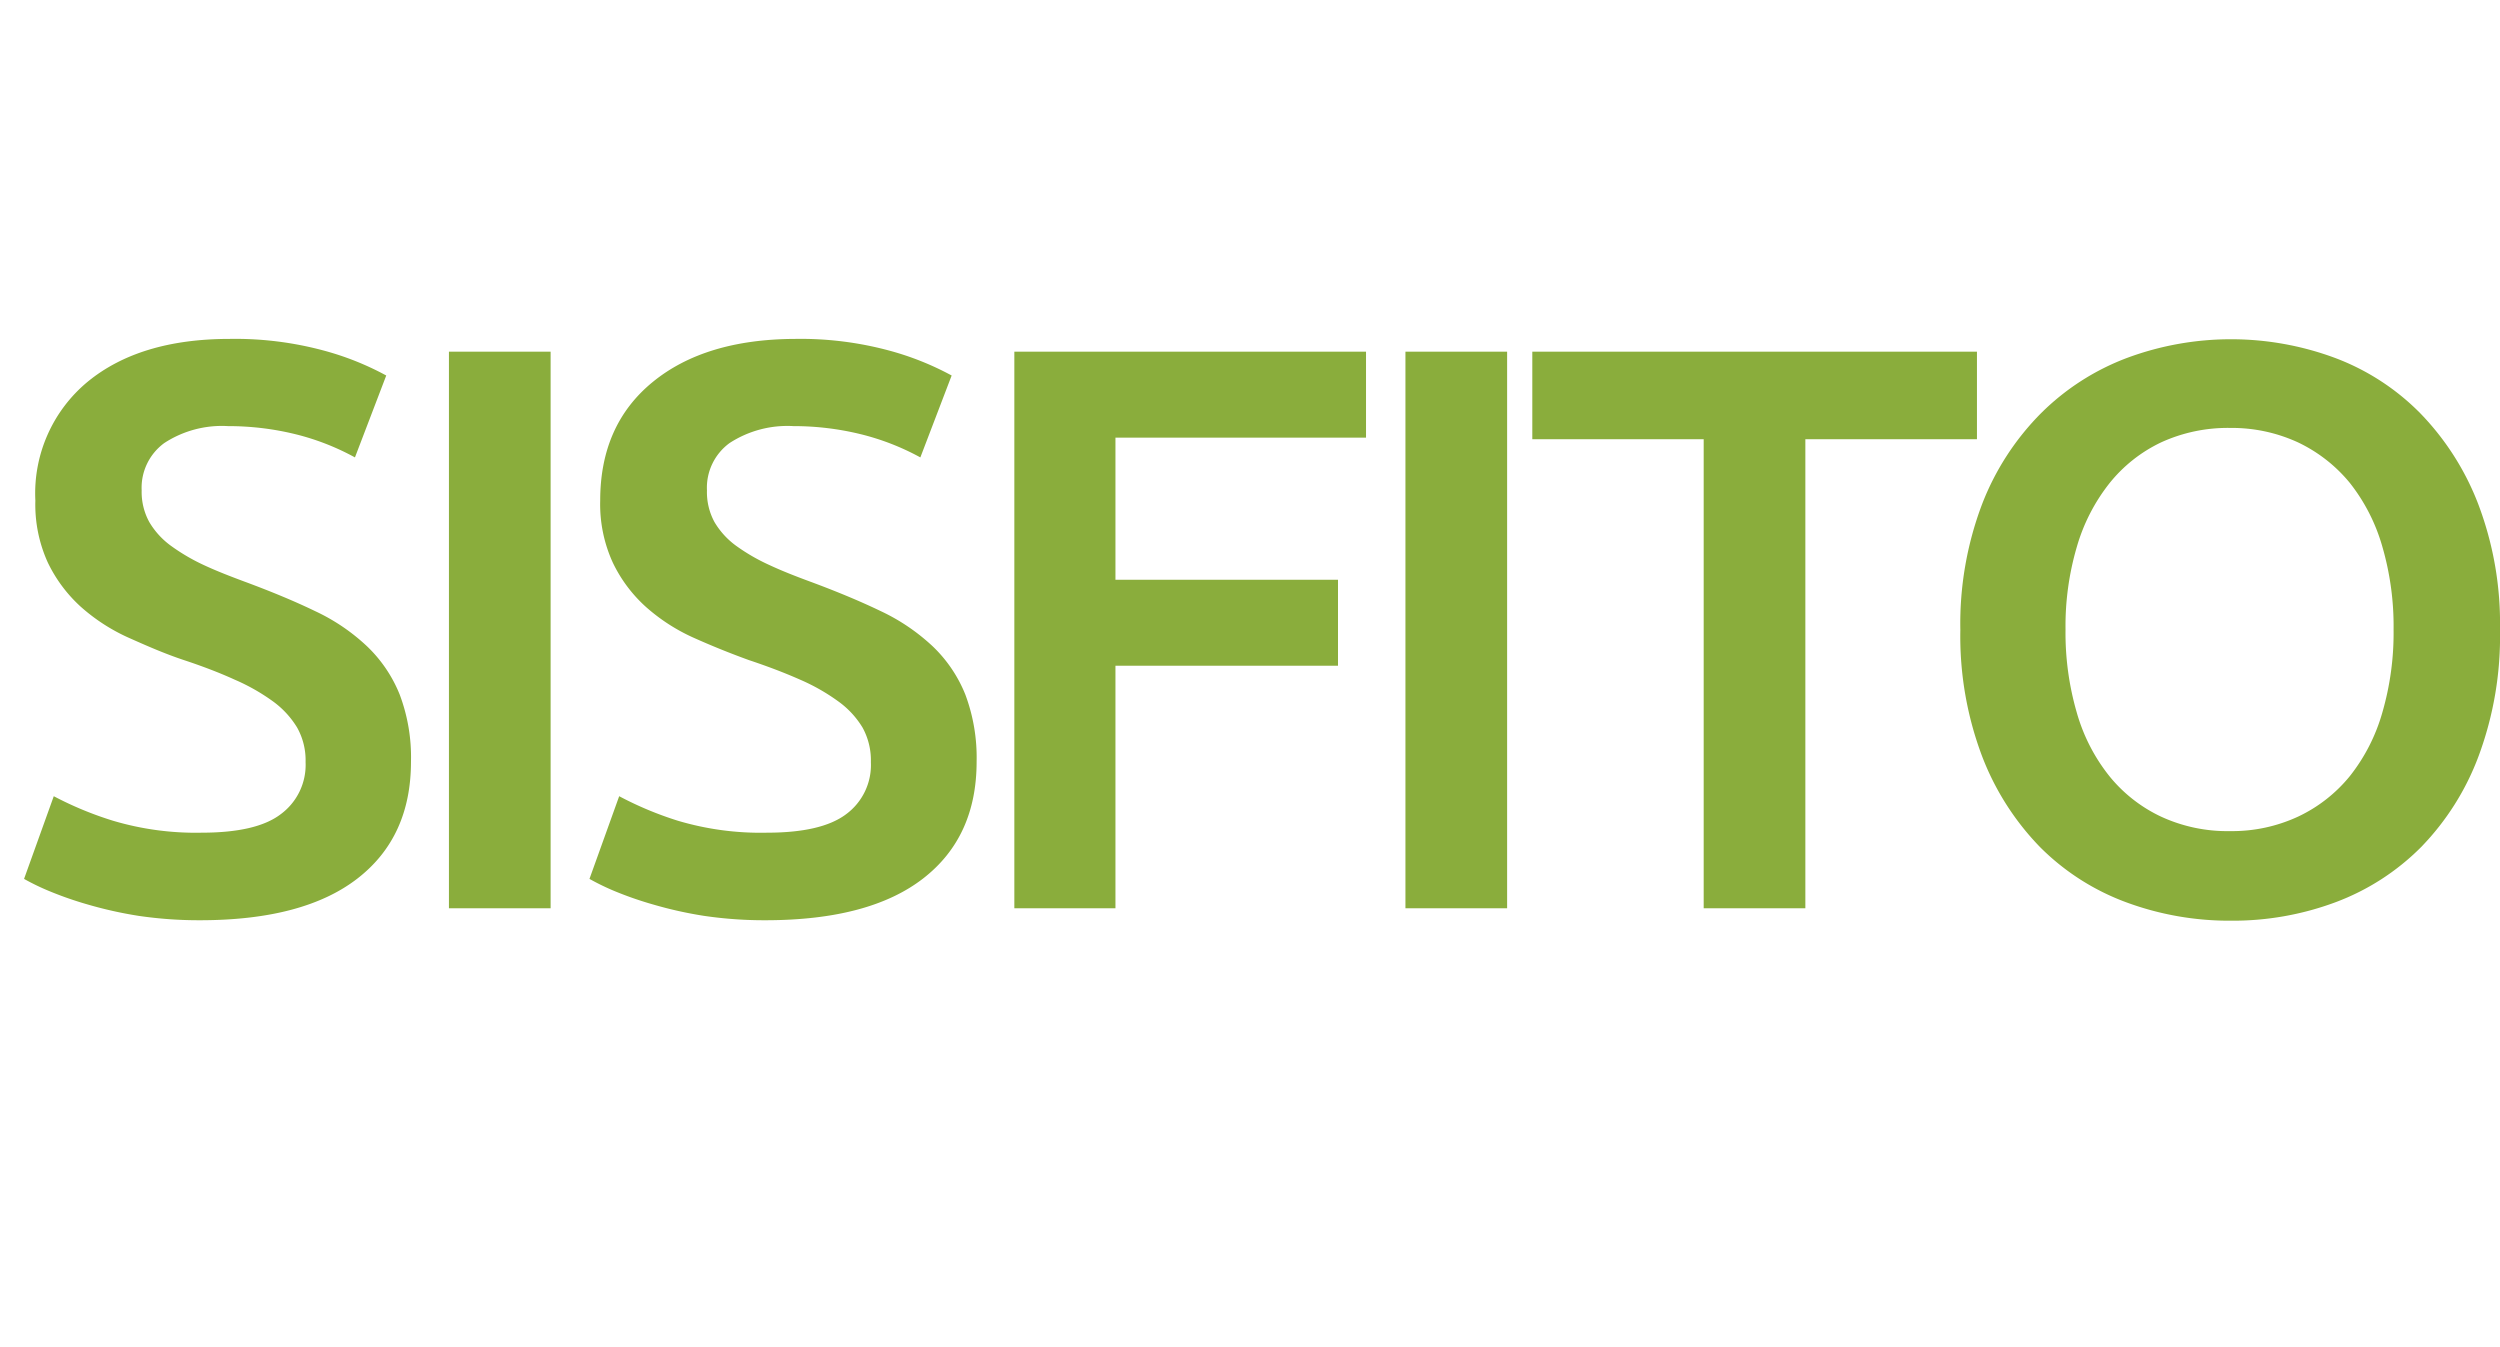 <svg xmlns="http://www.w3.org/2000/svg" viewBox="0 0 221.3 119.2"><defs><style>.cls-1{fill:#8aad3c;}.cls-2{fill:none;}</style></defs><title>ico-sisfito</title><g id="Capa_2" data-name="Capa 2"><g id="Capa_1-2" data-name="Capa 1"><path class="cls-1" d="M17.84,73.71c3.23,0,5.57-.54,7-1.63a5.42,5.42,0,0,0,2.21-4.62,5.93,5.93,0,0,0-.75-3.06,8,8,0,0,0-2.13-2.31,17.7,17.7,0,0,0-3.38-1.92C19.5,59.58,18,59,16.28,58.43s-3.35-1.29-4.94-2a16.52,16.52,0,0,1-4.2-2.73,12.73,12.73,0,0,1-2.91-3.91,12.4,12.4,0,0,1-1.1-5.48A12.83,12.83,0,0,1,7.75,33.8Q12.37,30,20.33,30a30.06,30.06,0,0,1,8.21,1,25.32,25.32,0,0,1,5.65,2.24l-2.77,7.25a21.81,21.81,0,0,0-5.29-2.06,24.89,24.89,0,0,0-5.94-.71,9.32,9.32,0,0,0-5.65,1.5,4.9,4.9,0,0,0-2,4.19,5.54,5.54,0,0,0,.68,2.81,7,7,0,0,0,1.92,2.1A17.3,17.3,0,0,0,18,50c1.11.52,2.34,1,3.66,1.49,2.32.86,4.4,1.72,6.22,2.6a17.43,17.43,0,0,1,4.62,3.13,12.17,12.17,0,0,1,2.88,4.26,15.7,15.7,0,0,1,1,5.94q0,6.67-4.73,10.34T17.84,81.46a36.83,36.83,0,0,1-5.58-.39,35.84,35.84,0,0,1-4.48-1,31.61,31.61,0,0,1-3.37-1.17,20.69,20.69,0,0,1-2.28-1.1l2.63-7.32A30.39,30.39,0,0,0,10,72.65,25.66,25.66,0,0,0,17.84,73.71Z"/><path class="cls-1" d="M39.74,31.13h9V80.4h-9Z"/><path class="cls-1" d="M67.89,73.71q4.83,0,7-1.63a5.41,5.41,0,0,0,2.2-4.62,6,6,0,0,0-.74-3.06,7.86,7.86,0,0,0-2.14-2.31,17.6,17.6,0,0,0-3.37-1.92q-2-.89-4.55-1.74c-1.71-.62-3.36-1.29-4.94-2a16.52,16.52,0,0,1-4.2-2.73,12.57,12.57,0,0,1-2.91-3.91,12.4,12.4,0,0,1-1.11-5.48q0-6.68,4.63-10.48T70.38,30a30.06,30.06,0,0,1,8.21,1,25.52,25.52,0,0,1,5.65,2.24l-2.77,7.25a21.88,21.88,0,0,0-5.3-2.06,24.87,24.87,0,0,0-5.93-.71,9.38,9.38,0,0,0-5.66,1.5,4.89,4.89,0,0,0-2,4.19,5.54,5.54,0,0,0,.67,2.81,7,7,0,0,0,1.92,2.1A17,17,0,0,0,68.07,50c1.11.52,2.33,1,3.66,1.49,2.32.86,4.39,1.72,6.22,2.6a17.76,17.76,0,0,1,4.62,3.13,12.17,12.17,0,0,1,2.88,4.26,15.9,15.9,0,0,1,1,5.94q0,6.67-4.73,10.34T67.89,81.46a36.64,36.64,0,0,1-5.58-.39,35.45,35.45,0,0,1-4.48-1,31.85,31.85,0,0,1-3.38-1.17,21.33,21.33,0,0,1-2.27-1.1l2.63-7.32A30.39,30.39,0,0,0,60,72.65,25.66,25.66,0,0,0,67.89,73.71Z"/><path class="cls-1" d="M89.79,80.4V31.13h31.13v7.61H98.74V51.32h19.7v7.61H98.74V80.4Z"/><path class="cls-1" d="M124.41,31.13h9V80.4h-9Z"/><path class="cls-1" d="M175,31.13v7.75H159.81V80.4h-9V38.88H135.64V31.13Z"/><path class="cls-1" d="M221.3,55.73a30.49,30.49,0,0,1-1.88,11.16A23.16,23.16,0,0,1,214.3,75a21.1,21.1,0,0,1-7.57,4.87,26,26,0,0,1-9.24,1.63,26.3,26.3,0,0,1-9.28-1.63A21.09,21.09,0,0,1,180.6,75a23.65,23.65,0,0,1-5.15-8.07,30.06,30.06,0,0,1-1.92-11.16,29.83,29.83,0,0,1,1.92-11.13,23.32,23.32,0,0,1,5.23-8.07,21.53,21.53,0,0,1,7.64-4.9,26.46,26.46,0,0,1,18.34,0,20.91,20.91,0,0,1,7.57,4.9,23.74,23.74,0,0,1,5.15,8.07A29.83,29.83,0,0,1,221.3,55.73Zm-38.46,0a25.29,25.29,0,0,0,1,7.36,16,16,0,0,0,2.88,5.61,13,13,0,0,0,4.58,3.59,14,14,0,0,0,6.12,1.28,13.85,13.85,0,0,0,6-1.28,13.08,13.08,0,0,0,4.59-3.59,16.16,16.16,0,0,0,2.87-5.61,25.29,25.29,0,0,0,1-7.36,25.25,25.25,0,0,0-1-7.36,16.3,16.3,0,0,0-2.87-5.62,13.32,13.32,0,0,0-4.59-3.59,14,14,0,0,0-6-1.28,14.17,14.17,0,0,0-6.12,1.28,13,13,0,0,0-4.58,3.63,16.41,16.41,0,0,0-2.88,5.62A24.87,24.87,0,0,0,182.84,55.73Z"/><rect class="cls-2" width="221.23" height="119.2"/></g></g></svg>
